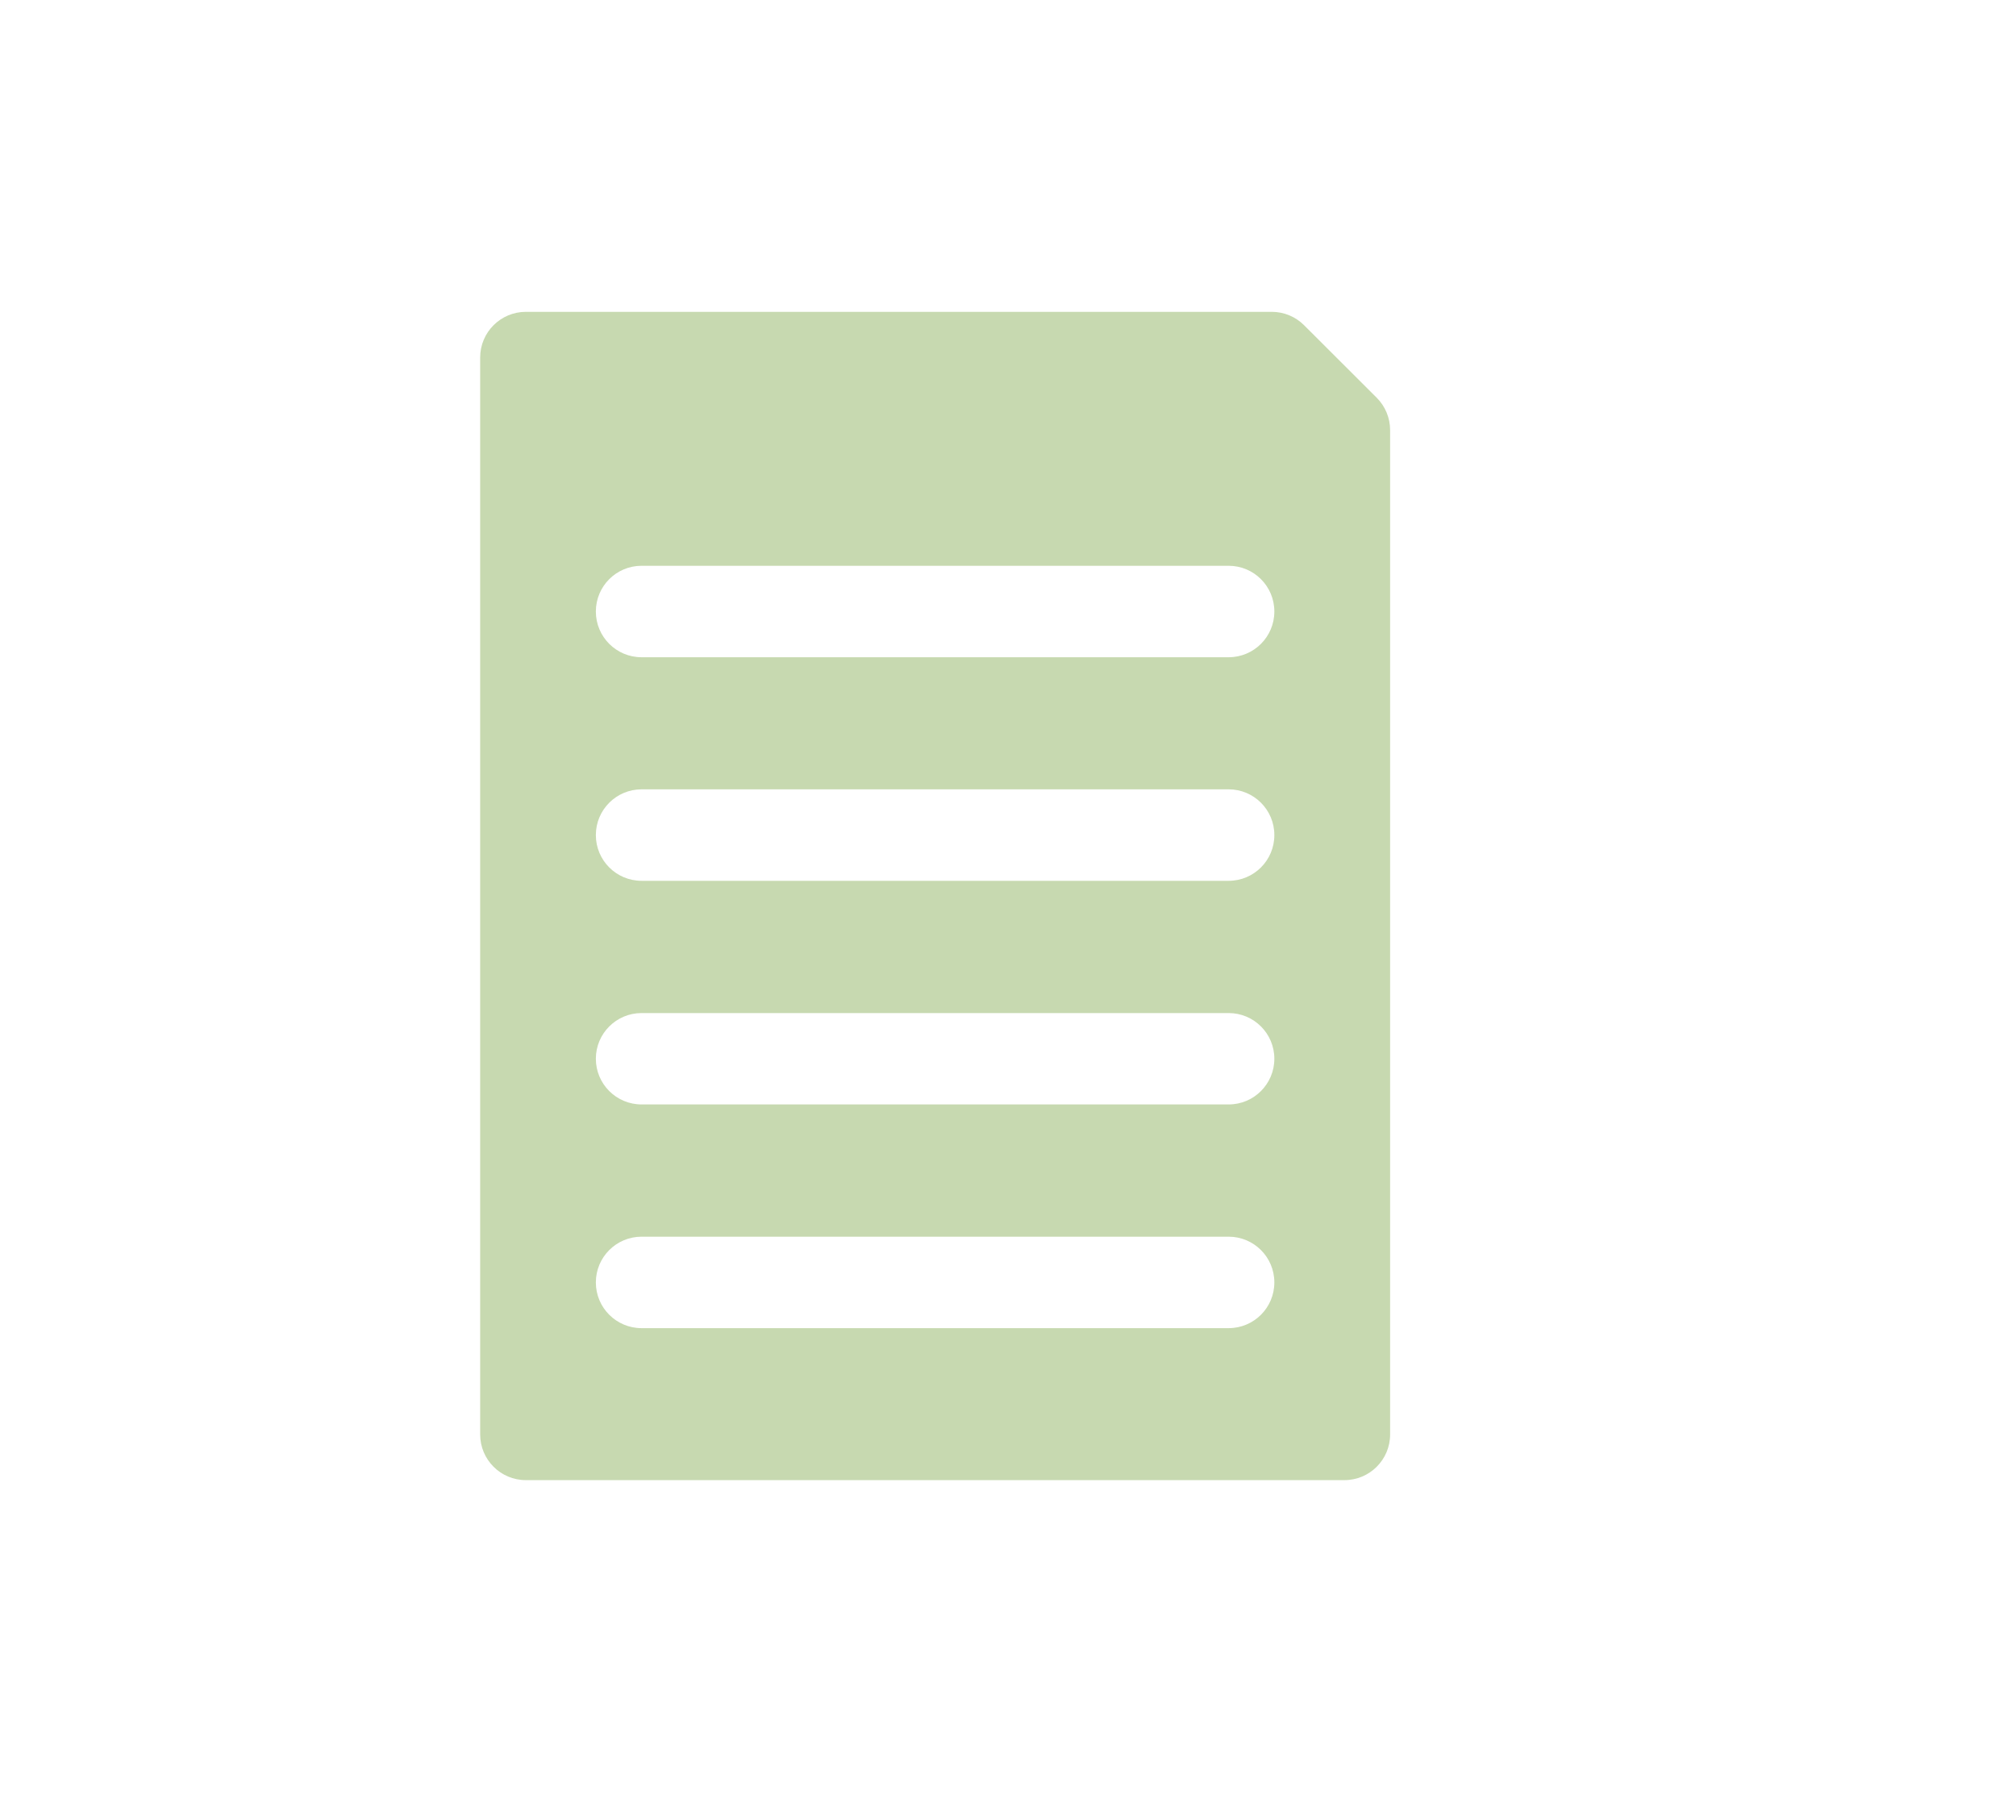 <?xml version="1.0" encoding="UTF-8"?> <svg xmlns="http://www.w3.org/2000/svg" xmlns:xlink="http://www.w3.org/1999/xlink" id="Ebene_1" version="1.1" viewBox="0 0 101.975 92.074"><defs><style> .st0 { fill: none; } .st1 { fill: #c7d9b0; } .st2 { clip-path: url(#clippath); } </style><clipPath id="clippath"><rect class="st0" x="24.288" y="15.774" width="46.028" height="59.097"></rect></clipPath></defs><g class="st2"><path class="st1" d="M32.451,67.183h29.698c1.277,0,2.311-1.034,2.311-2.311v-.004c0-1.276-1.034-2.311-2.311-2.311h-29.698c-1.276,0-2.311,1.035-2.311,2.311v.004c0,1.277,1.035,2.311,2.311,2.311M32.451,55.867h29.698c1.277,0,2.311-1.035,2.311-2.311,0-1.277-1.034-2.311-2.311-2.311h-29.698c-1.276,0-2.311,1.034-2.311,2.311,0,1.276,1.035,2.311,2.311,2.311M32.451,33.246h29.698c1.277,0,2.311-1.035,2.311-2.311v-.004c0-1.277-1.034-2.311-2.311-2.311h-29.698c-1.276,0-2.311,1.034-2.311,2.311v.004c0,1.277,1.035,2.311,2.311,2.311M32.451,44.555h29.698c1.277,0,2.311-1.035,2.311-2.311v-.005c0-1.276-1.034-2.311-2.311-2.311h-29.698c-1.276,0-2.311,1.035-2.311,2.311v.005c0,1.276,1.035,2.311,2.311,2.311M68.005,74.871H26.599c-1.276,0-2.311-1.035-2.311-2.311V18.085c0-1.276,1.035-2.311,2.311-2.311h37.731c.613,0,1.2.243,1.633.676l3.675,3.669c.434.434.678,1.022.678,1.636v50.805c0,1.276-1.035,2.311-2.311,2.311"></path></g></svg> 